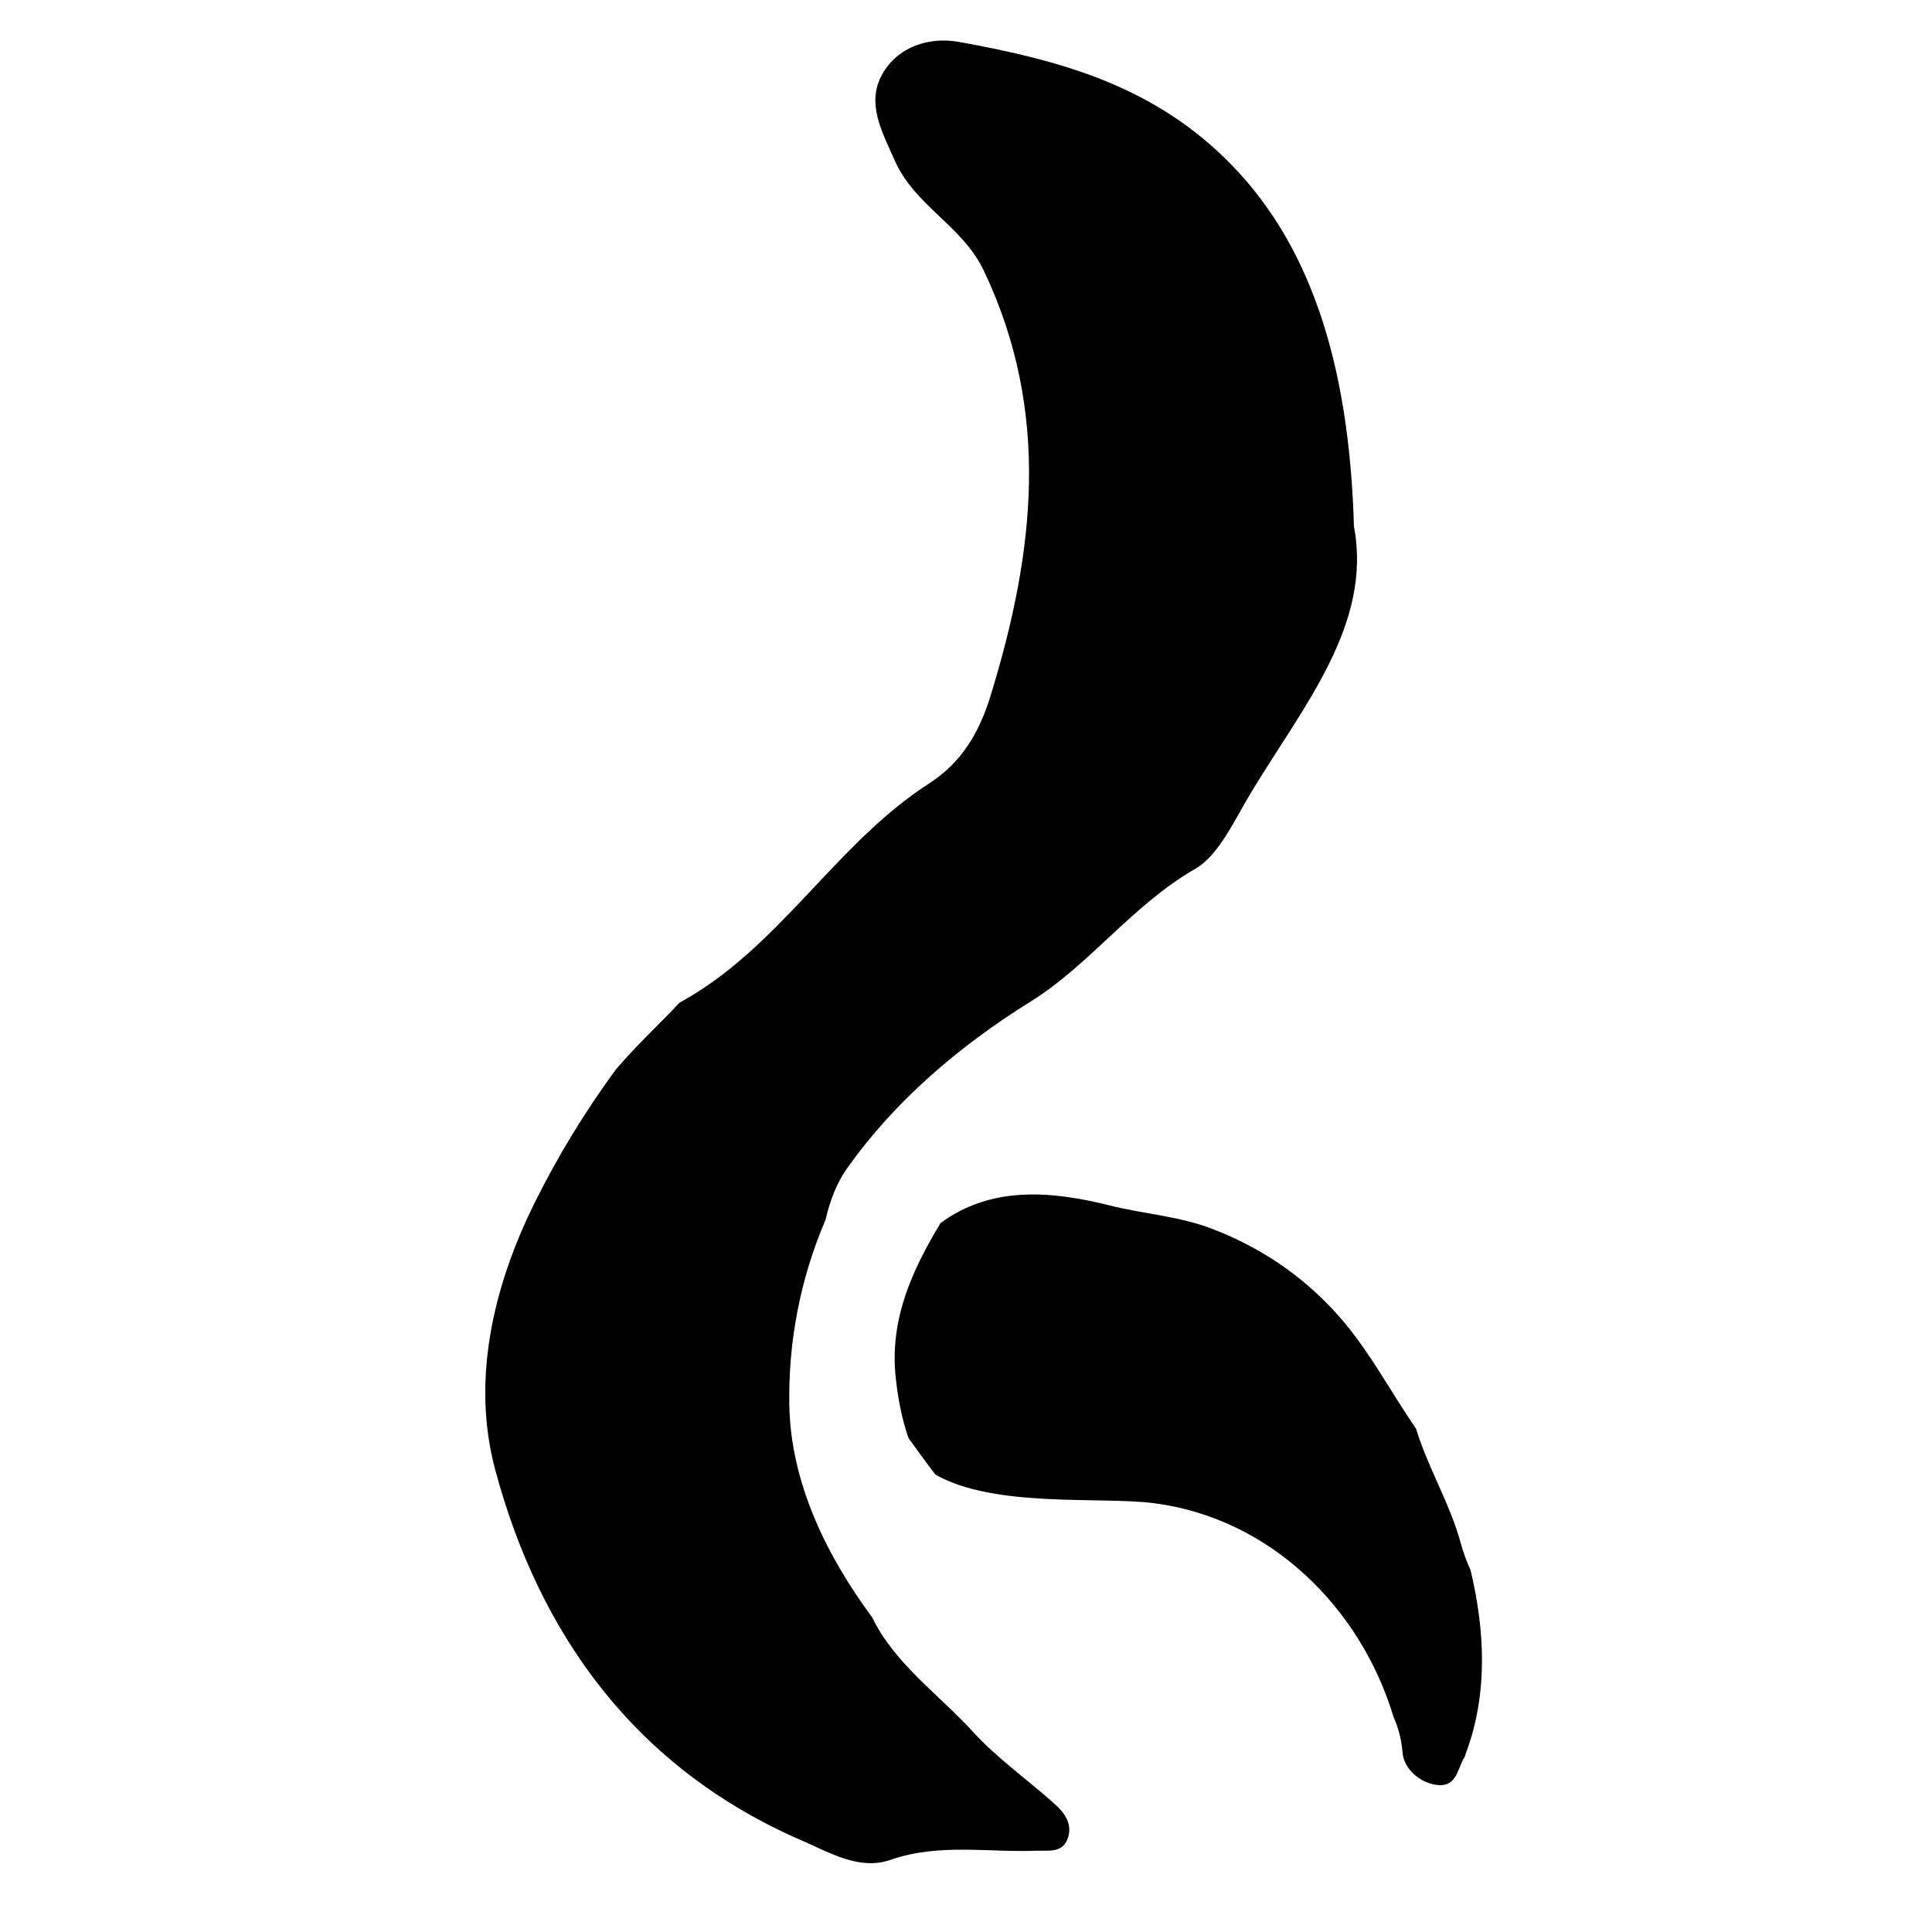 <?xml version="1.0" encoding="utf-8"?>
<!-- Generator: Adobe Illustrator 16.0.0, SVG Export Plug-In . SVG Version: 6.00 Build 0)  -->
<!DOCTYPE svg PUBLIC "-//W3C//DTD SVG 1.1//EN" "http://www.w3.org/Graphics/SVG/1.1/DTD/svg11.dtd">
<svg version="1.1" id="Layer_1" xmlns="http://www.w3.org/2000/svg" xmlns:xlink="http://www.w3.org/1999/xlink" x="0px" y="0px"
	 width="200px" height="200px" viewBox="0 0 200 200" enable-background="new 0 0 200 200" xml:space="preserve">
<g>
	<path fill-rule="evenodd" clip-rule="evenodd" fill="none" d="M-10.003,101.334c0-45.625,0.034-91.25-0.08-136.875
		c-0.007-2.865,0.578-3.444,3.442-3.44c78.442,0.099,156.885,0.099,235.327,0c2.864-0.004,3.443,0.576,3.441,3.44
		c-0.096,91.25-0.096,182.5,0,273.748c0.002,2.865-0.576,3.445-3.441,3.441c-78.442-0.1-156.884-0.1-235.327,0
		c-2.864,0.004-3.449-0.574-3.442-3.441C-9.97,192.582-10.003,146.959-10.003,101.334z M-6.119,101.332c-0.009,0-0.017,0-0.026,0
		c0,43.379-0.005,86.76,0.006,130.139c0.002,6.002,0.227,6.236,6.225,6.238c73.954,0.01,147.908,0.01,221.862-0.004
		c6.023,0,6.233-0.215,6.234-6.225c0.006-86.92-0.027-173.839,0.063-260.759c0.005-4.378-1.385-5.845-5.8-5.838
		c-74.113,0.101-148.228,0.068-222.341,0.081c-6.027,0.001-6.224,0.256-6.224,6.229C-6.119,14.573-6.119,57.953-6.119,101.332z"/>
	<path fill-rule="evenodd" clip-rule="evenodd" d="M140.16,54.501c-0.446-15.324-3.813-28.35-12.679-37.445
		C119.468,8.835,109.72,6.242,99.32,4.346c-3.177-0.579-6.392,0.51-7.978,3.317c-1.692,2.995-0.075,5.903,1.293,8.975
		c2.104,4.722,6.991,6.705,9.227,11.419c6.962,14.682,5.221,29.173,0.697,43.921c-1.185,3.861-2.995,6.947-6.398,9.139
		c-9.705,6.25-15.518,17.076-25.801,22.67c-2.201,2.334-4.568,4.516-6.636,6.965c-3.196,4.367-6.015,8.98-8.425,13.857
		c-4.321,8.742-6.48,18.402-4.041,27.514c4.625,17.275,14.673,31.012,31.756,38.412c2.9,1.256,5.955,3.115,9.173,1.996
		c5.016-1.744,10.07-0.746,15.104-0.943c1.294-0.049,2.678,0.277,3.243-1.281c0.506-1.389-0.263-2.566-1.206-3.424
		c-2.831-2.572-6.034-4.787-8.595-7.594c-3.538-3.881-8.145-7.078-10.447-11.859c-4.71-6.359-8.421-13.91-8.575-21.922
		c-0.128-6.674,1.164-13.205,3.747-19.229c0.451-1.961,1.137-3.793,2.247-5.357c4.9-6.904,11.509-12.588,18.968-17.229
		c6.162-3.833,10.554-10.019,17.077-13.762c2.439-1.4,4.105-5.161,5.82-7.988C134.985,73.004,142.075,64.581,140.16,54.501z"/>
	<path fill-rule="evenodd" clip-rule="evenodd" d="M152.231,162.531c-0.409-0.873-0.748-1.816-1.028-2.836
		c-1.123-4.092-3.393-7.768-4.609-11.787c-2.806-4.076-5.081-8.535-8.465-12.182c-3.567-3.846-7.696-6.598-12.582-8.494
		c-3.462-1.342-7.137-1.555-10.668-2.443c-6.211-1.564-12.379-1.984-17.523,1.834c-2.92,4.854-5.245,9.883-4.643,15.855
		c0.22,2.18,0.634,4.363,1.337,6.398c0.912,1.23,1.815,2.527,2.774,3.766c6.079,3.494,17.113,2.254,22.648,2.969
		c11.993,1.549,21.392,10.793,24.797,22.158c0.482,1.066,0.809,2.273,0.924,3.67c0.133,1.607,1.729,3.168,3.684,3.35
		c1.921,0.178,2.015-1.725,2.719-2.889c0.023-0.039,0.046-0.078,0.069-0.115c0.024-0.084,0.034-0.164,0.066-0.25
		C154.041,175.404,153.74,168.875,152.231,162.531z"/>
	<path fill-rule="evenodd" clip-rule="evenodd" fill="none" d="M152.231,162.531c-0.409-0.873-0.748-1.816-1.028-2.836
		c-1.123-4.092-3.393-7.768-4.609-11.787c-2.806-4.076-5.081-8.535-8.465-12.182c-3.567-3.846-7.696-6.598-12.582-8.494
		c-3.462-1.342-7.137-1.555-10.668-2.443c-6.211-1.564-12.379-1.984-17.523,1.834c-2.92,4.854-5.245,9.883-4.643,15.855
		c0.22,2.18,0.634,4.363,1.337,6.398c0.912,1.23,1.815,2.527,2.774,3.766c6.079,3.494,17.113,2.254,22.648,2.969
		c11.993,1.549,21.392,10.793,24.797,22.158c0.482,1.066,0.809,2.273,0.924,3.67c0.133,1.607,1.729,3.168,3.684,3.35
		c1.921,0.178,2.015-1.725,2.719-2.889c0.023-0.039,0.046-0.078,0.069-0.115c0.024-0.084,0.034-0.164,0.066-0.25
		C154.041,175.404,153.74,168.875,152.231,162.531z"/>
	<path fill-rule="evenodd" clip-rule="evenodd" fill="none" d="M140.16,54.501c-0.446-15.324-3.813-28.35-12.679-37.445
		C119.468,8.835,109.72,6.242,99.32,4.346c-3.177-0.579-6.392,0.51-7.978,3.317c-1.692,2.995-0.075,5.903,1.293,8.975
		c2.104,4.722,6.991,6.705,9.227,11.419c6.962,14.682,5.221,29.173,0.697,43.921c-1.185,3.861-2.995,6.947-6.398,9.139
		c-9.705,6.25-15.518,17.076-25.801,22.67c-2.201,2.334-4.568,4.516-6.636,6.965c-3.196,4.367-6.015,8.98-8.425,13.857
		c-4.321,8.742-6.48,18.402-4.041,27.514c4.625,17.275,14.673,31.012,31.756,38.412c2.9,1.256,5.955,3.115,9.173,1.996
		c5.016-1.744,10.07-0.746,15.104-0.943c1.294-0.049,2.678,0.277,3.243-1.281c0.506-1.389-0.263-2.566-1.206-3.424
		c-2.831-2.572-6.034-4.787-8.595-7.594c-3.538-3.881-8.145-7.078-10.447-11.859c-4.71-6.359-8.421-13.91-8.575-21.922
		c-0.128-6.674,1.164-13.205,3.747-19.229c0.451-1.961,1.137-3.793,2.247-5.357c4.9-6.904,11.509-12.588,18.968-17.229
		c6.162-3.833,10.554-10.019,17.077-13.762c2.439-1.4,4.105-5.161,5.82-7.988C134.985,73.004,142.075,64.581,140.16,54.501z"/>
</g>
</svg>
